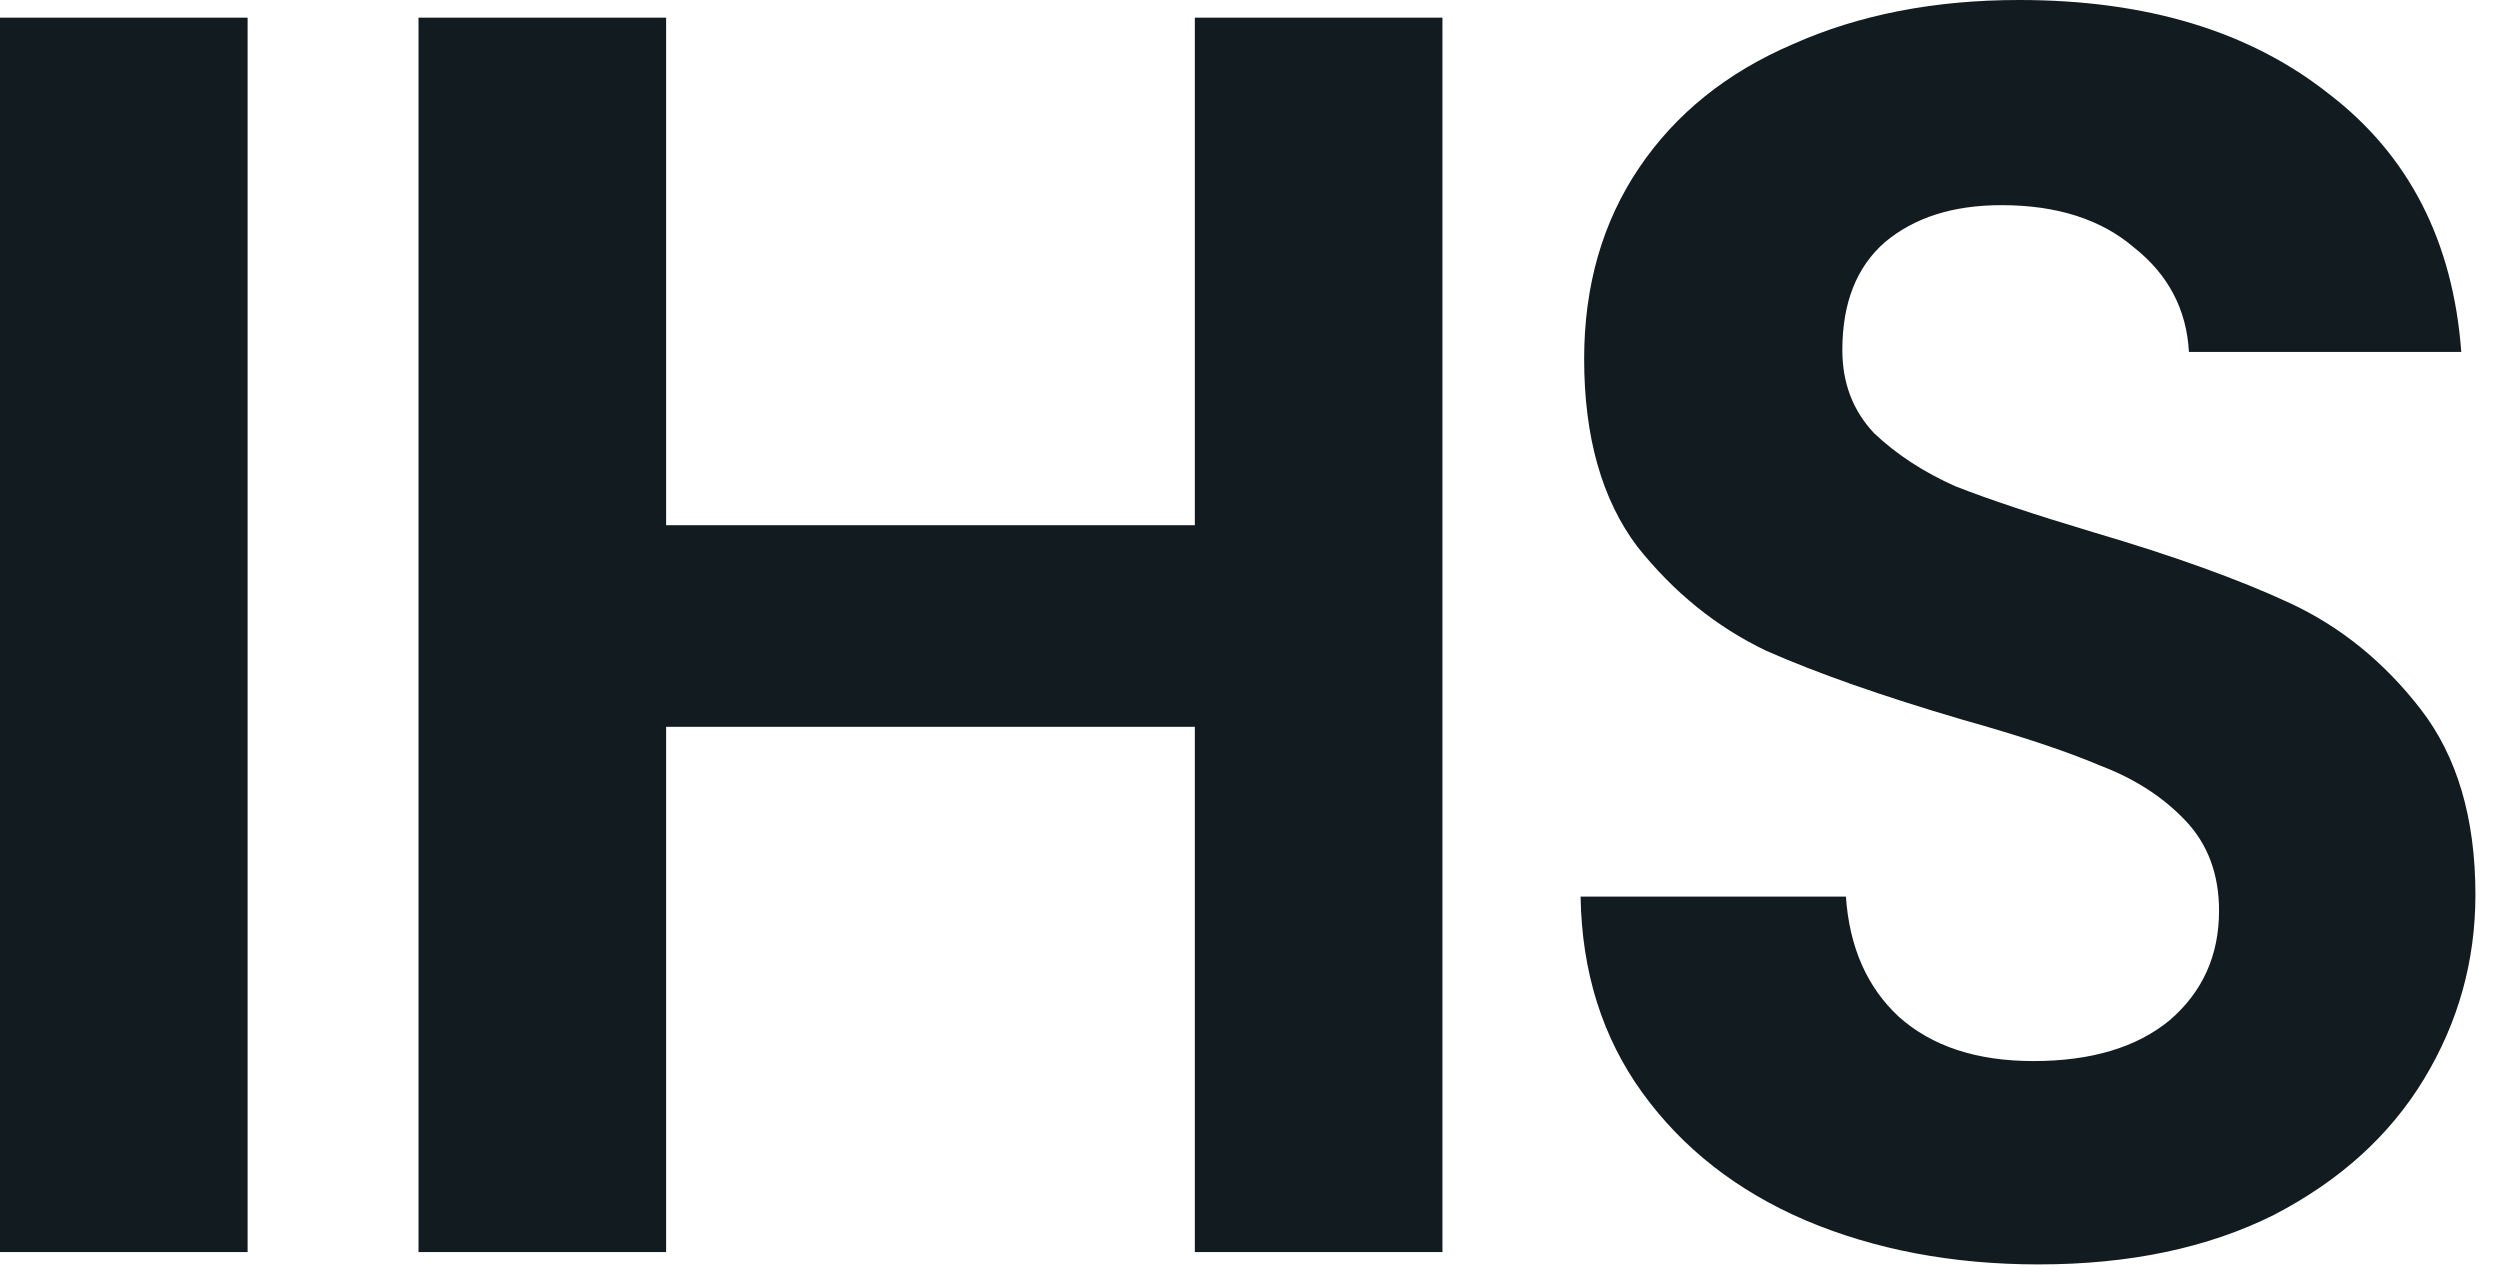 <?xml version="1.0" encoding="utf-8"?>
<svg xmlns="http://www.w3.org/2000/svg" fill="none" height="100%" overflow="visible" preserveAspectRatio="none" style="display: block;" viewBox="0 0 47 24" width="100%">
<g id="IHS">
<path d="M4.655 0.332V23.539H0V0.332H4.655Z" fill="#121B1F"/>
<path d="M27.118 0.332V23.539H22.463V13.664H12.523V23.539H7.868V0.332H12.523V9.874H22.463V0.332H27.118Z" fill="#121B1F"/>
<path d="M38.326 23.771C36.708 23.771 35.245 23.494 33.938 22.94C32.652 22.386 31.633 21.588 30.879 20.547C30.125 19.505 29.738 18.275 29.715 16.856H34.703C34.769 17.809 35.102 18.563 35.7 19.117C36.321 19.671 37.163 19.948 38.227 19.948C39.313 19.948 40.166 19.693 40.787 19.183C41.407 18.651 41.718 17.964 41.718 17.122C41.718 16.435 41.507 15.87 41.086 15.427C40.665 14.983 40.133 14.64 39.49 14.396C38.869 14.13 38.005 13.842 36.897 13.531C35.39 13.088 34.16 12.656 33.206 12.235C32.276 11.791 31.466 11.138 30.779 10.273C30.114 9.387 29.782 8.212 29.782 6.749C29.782 5.375 30.125 4.178 30.813 3.158C31.5 2.139 32.464 1.363 33.705 0.831C34.946 0.277 36.365 0 37.961 0C40.355 0 42.294 0.587 43.779 1.762C45.286 2.915 46.117 4.533 46.272 6.616H41.152C41.108 5.818 40.764 5.164 40.122 4.655C39.501 4.123 38.67 3.857 37.628 3.857C36.719 3.857 35.988 4.089 35.434 4.555C34.902 5.02 34.636 5.696 34.636 6.583C34.636 7.203 34.836 7.724 35.234 8.145C35.656 8.544 36.165 8.877 36.764 9.143C37.384 9.387 38.249 9.675 39.357 10.007C40.864 10.451 42.094 10.894 43.047 11.337C44.001 11.78 44.821 12.445 45.508 13.332C46.195 14.219 46.538 15.382 46.538 16.823C46.538 18.064 46.217 19.217 45.574 20.281C44.931 21.345 43.989 22.198 42.748 22.841C41.507 23.461 40.033 23.771 38.326 23.771Z" fill="#121B1F"/>
</g>
</svg>